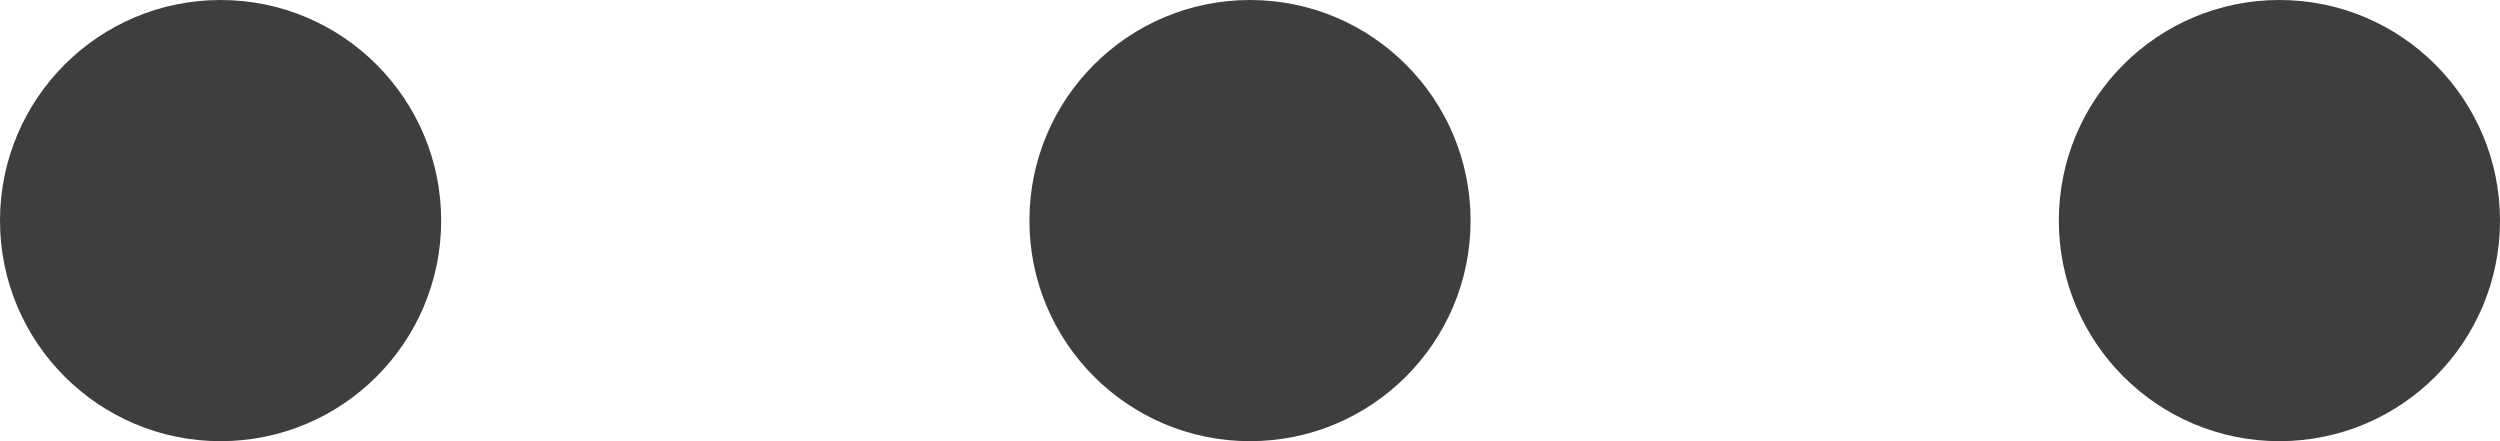 <?xml version="1.0" encoding="UTF-8"?> <svg xmlns="http://www.w3.org/2000/svg" width="17" height="3" viewBox="0 0 17 3" fill="none"> <circle cx="1.5" cy="1.5" r="1.5" fill="#3F3E3D"></circle> <circle cx="8.5" cy="1.5" r="1.5" fill="#3F3E3D"></circle> <circle cx="15.5" cy="1.5" r="1.5" fill="#3F3E3D"></circle> </svg> 